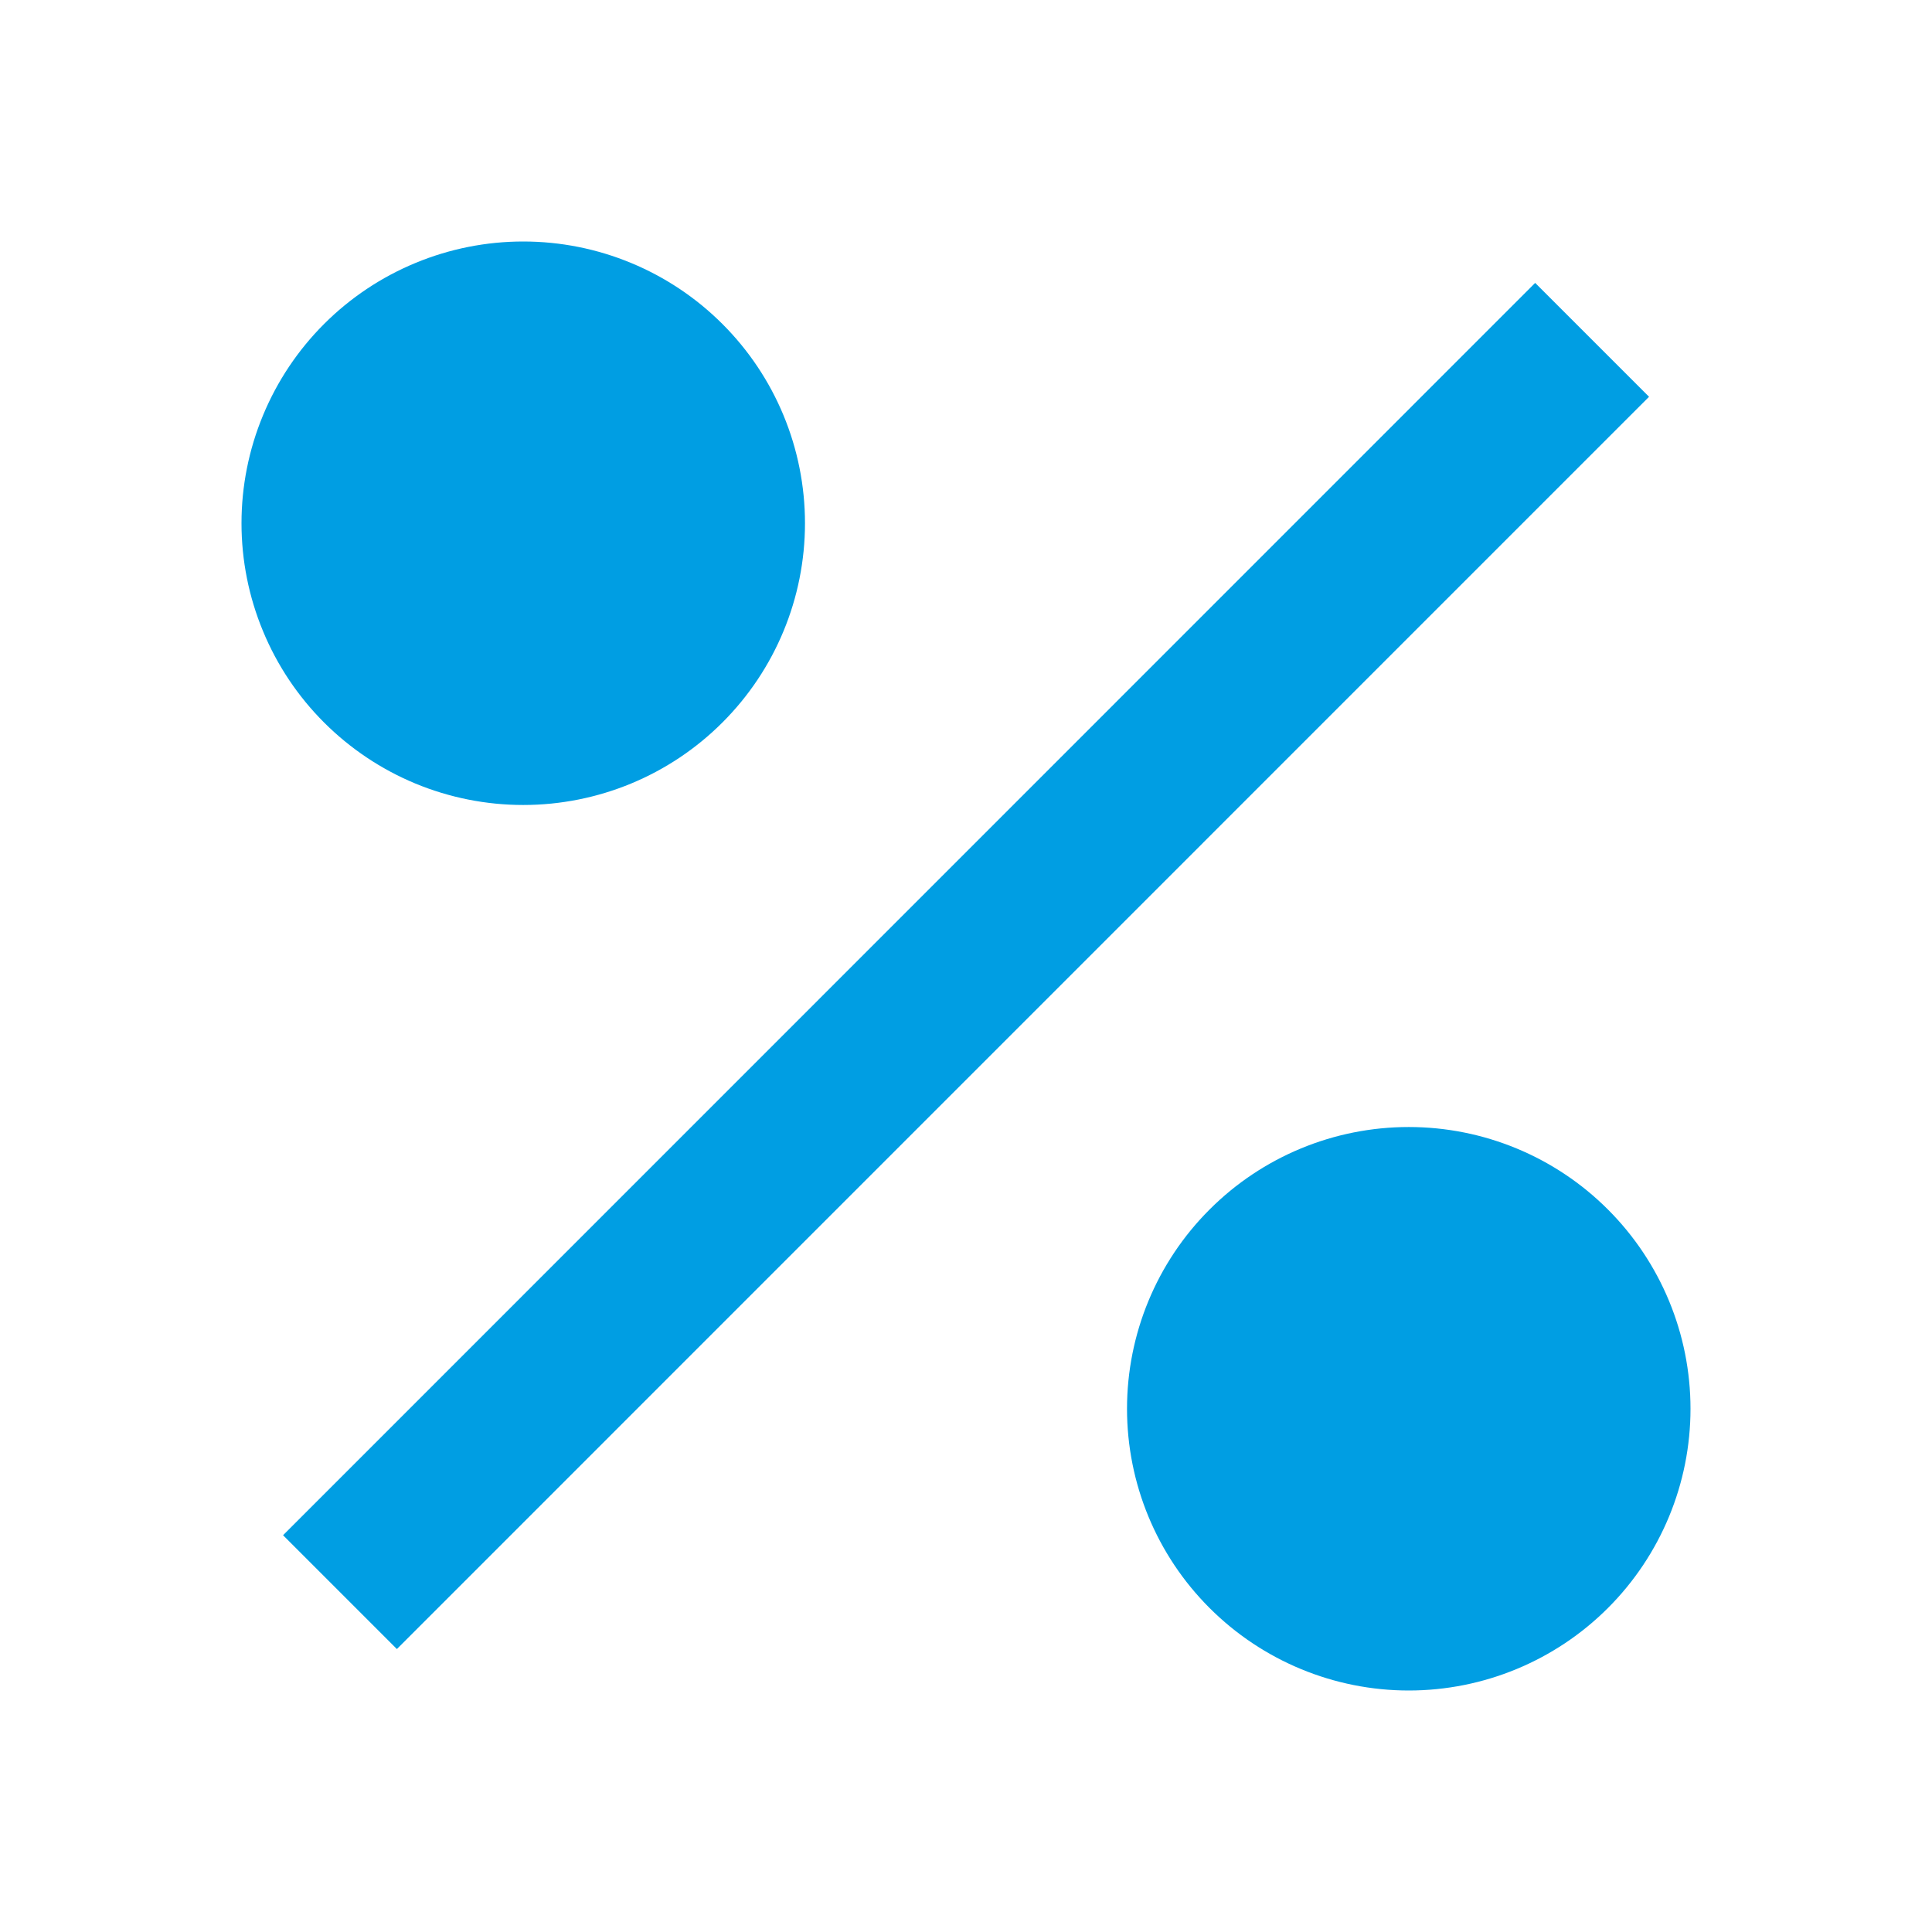 <svg width="35" height="35" viewBox="0 0 35 35" fill="none" xmlns="http://www.w3.org/2000/svg">
<path d="M25.521 30.625C24.167 30.625 22.869 30.087 21.912 29.13C20.954 28.173 20.417 26.875 20.417 25.521C20.417 24.167 20.954 22.869 21.912 21.912C22.869 20.954 24.167 20.417 25.521 20.417C26.875 20.417 28.173 20.954 29.13 21.912C30.087 22.869 30.625 24.167 30.625 25.521C30.625 26.875 30.087 28.173 29.13 29.13C28.173 30.087 26.875 30.625 25.521 30.625ZM9.479 14.583C8.809 14.583 8.145 14.451 7.526 14.195C6.907 13.938 6.344 13.562 5.87 13.088C5.396 12.614 5.02 12.052 4.764 11.432C4.507 10.813 4.375 10.149 4.375 9.479C4.375 8.809 4.507 8.145 4.764 7.526C5.02 6.907 5.396 6.344 5.87 5.87C6.344 5.396 6.907 5.02 7.526 4.764C8.145 4.507 8.809 4.375 9.479 4.375C10.833 4.375 12.131 4.913 13.088 5.87C14.046 6.827 14.583 8.125 14.583 9.479C14.583 10.833 14.046 12.131 13.088 13.088C12.131 14.046 10.833 14.583 9.479 14.583ZM27.812 5.126L29.874 7.188L7.19 29.874L5.128 27.812L27.81 5.126H27.812Z" fill="#009EE3"/>
</svg>
